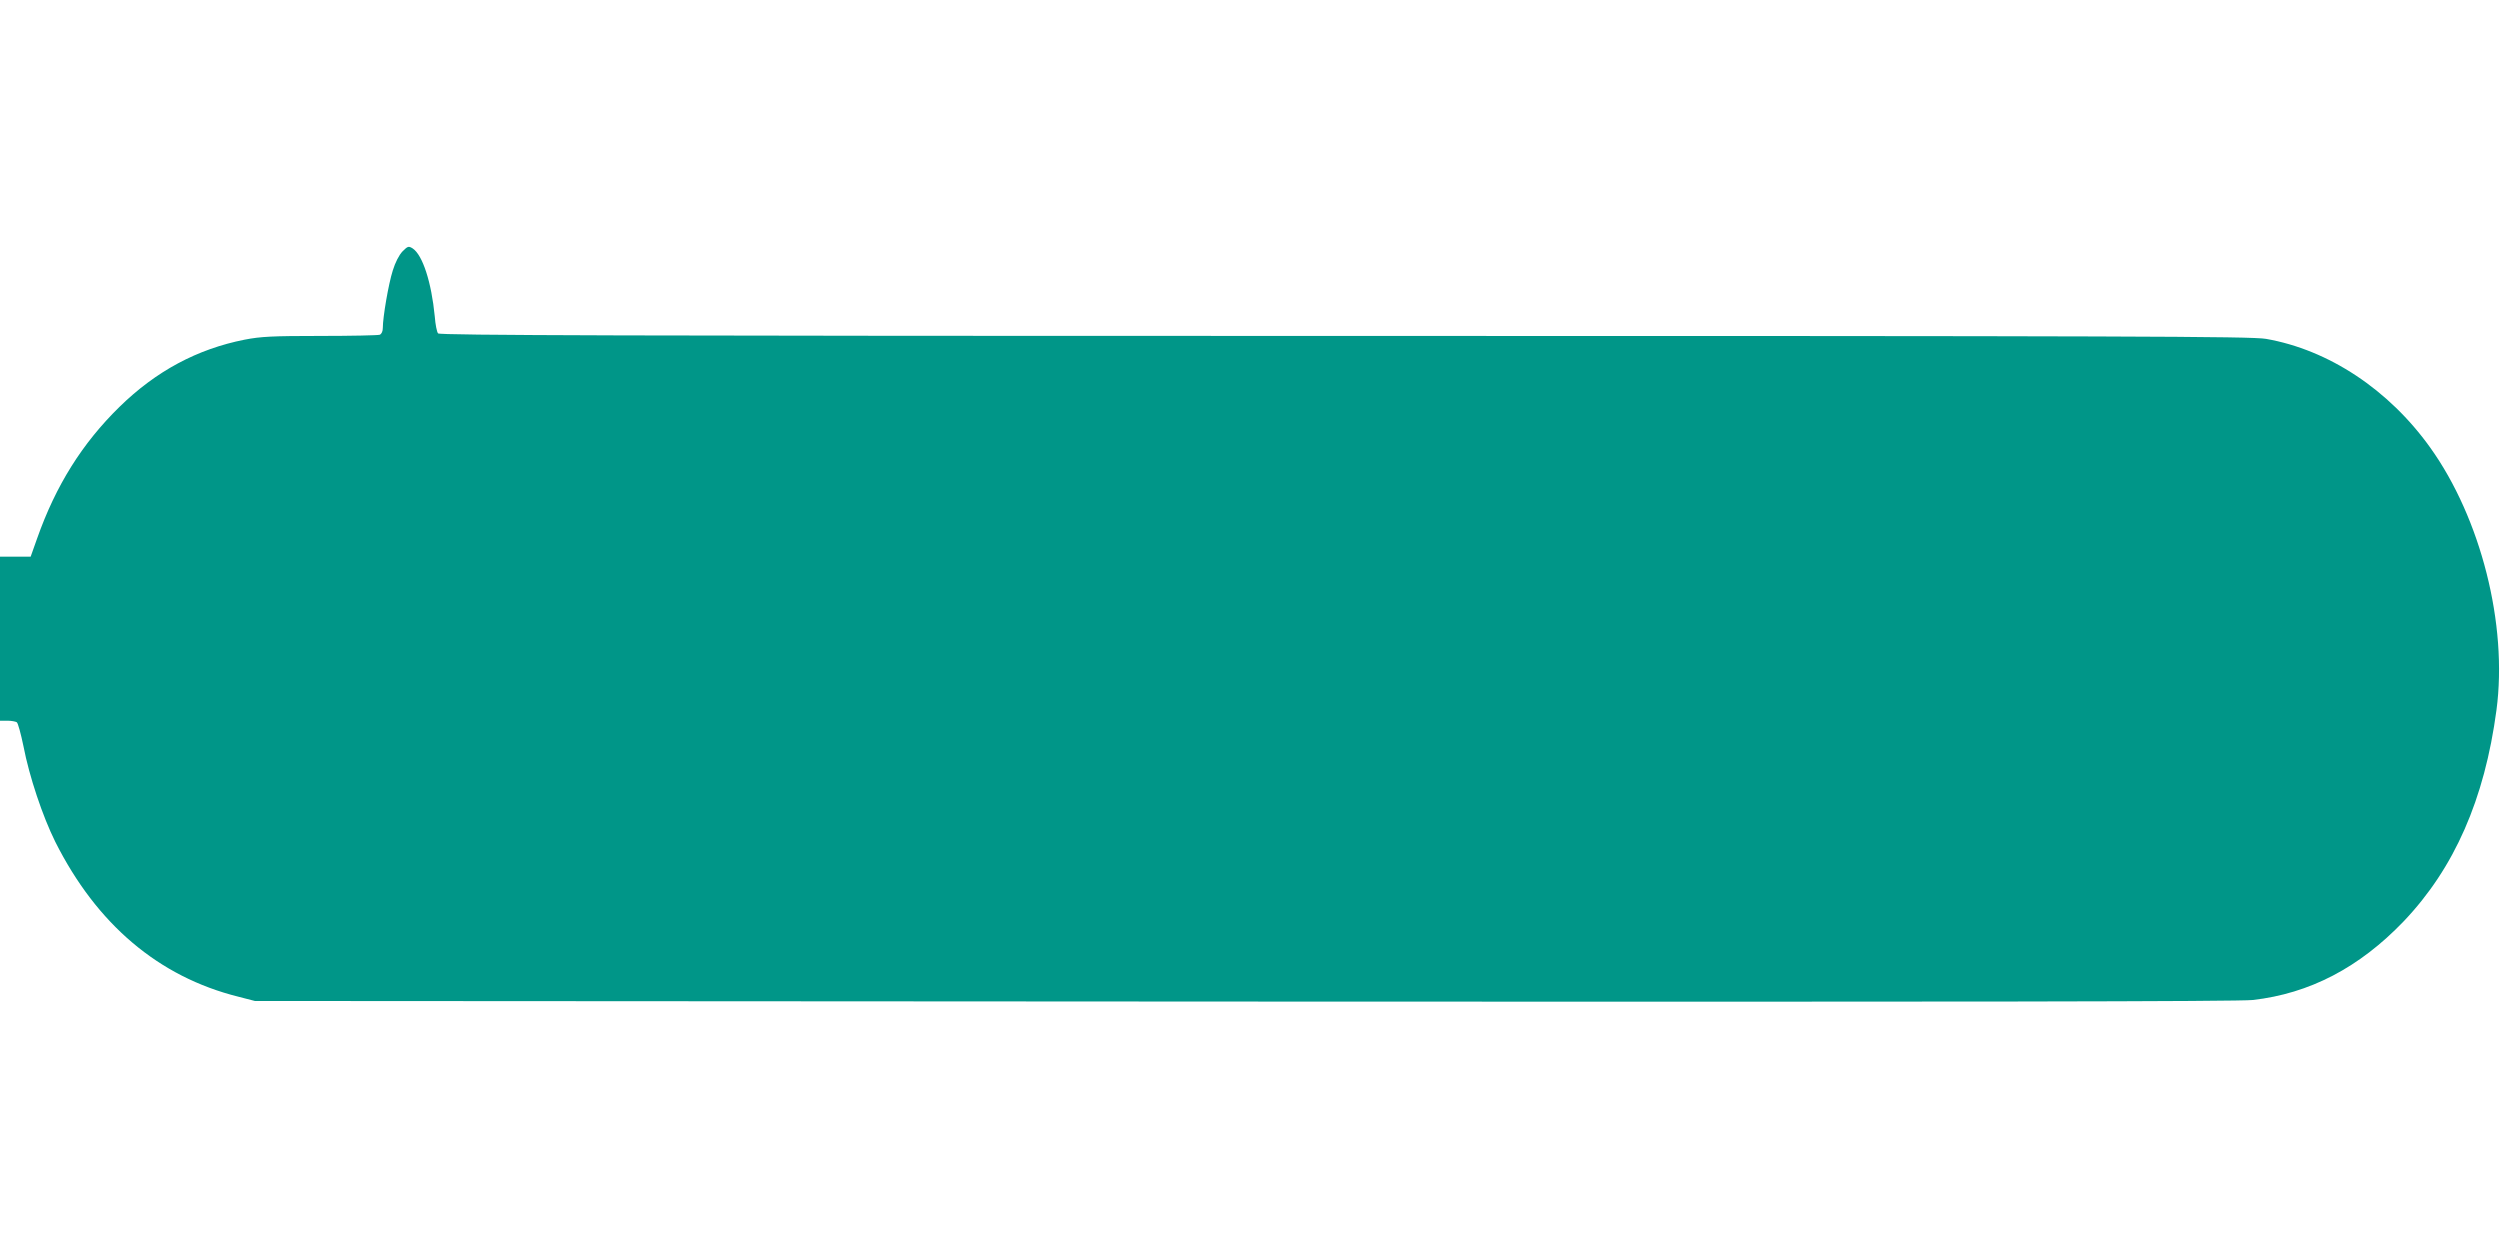 <?xml version="1.0" standalone="no"?>
<!DOCTYPE svg PUBLIC "-//W3C//DTD SVG 20010904//EN"
 "http://www.w3.org/TR/2001/REC-SVG-20010904/DTD/svg10.dtd">
<svg version="1.0" xmlns="http://www.w3.org/2000/svg"
 width="1280pt" height="640pt" viewBox="0 0 1280 640"
 preserveAspectRatio="xMidYMid meet">
<g transform="translate(0,640) scale(0.1,-0.1)"
fill="#009688" stroke="none">
<path d="M2061 5113 c-18 -19 -37 -56 -50 -98 -22 -69 -51 -239 -51 -294 0
-17 -6 -31 -16 -35 -9 -3 -146 -6 -304 -6 -244 0 -305 -3 -387 -19 -243 -48
-454 -161 -641 -344 -191 -187 -326 -402 -422 -674 l-33 -93 -78 0 -79 0 0
-420 0 -420 38 0 c20 0 42 -4 48 -8 6 -4 21 -59 34 -122 30 -156 98 -359 163
-490 212 -422 529 -691 937 -793 l85 -22 5065 -3 c3680 -2 5092 0 5164 8 291
33 546 166 773 403 259 272 414 624 475 1082 58 437 -80 981 -339 1343 -213
298 -521 501 -841 557 -74 13 -687 15 -4717 15 -3694 0 -4635 3 -4642 13 -6 6
-14 46 -17 87 -17 175 -62 314 -113 348 -21 13 -25 12 -52 -15z"/>
</g>
</svg>
